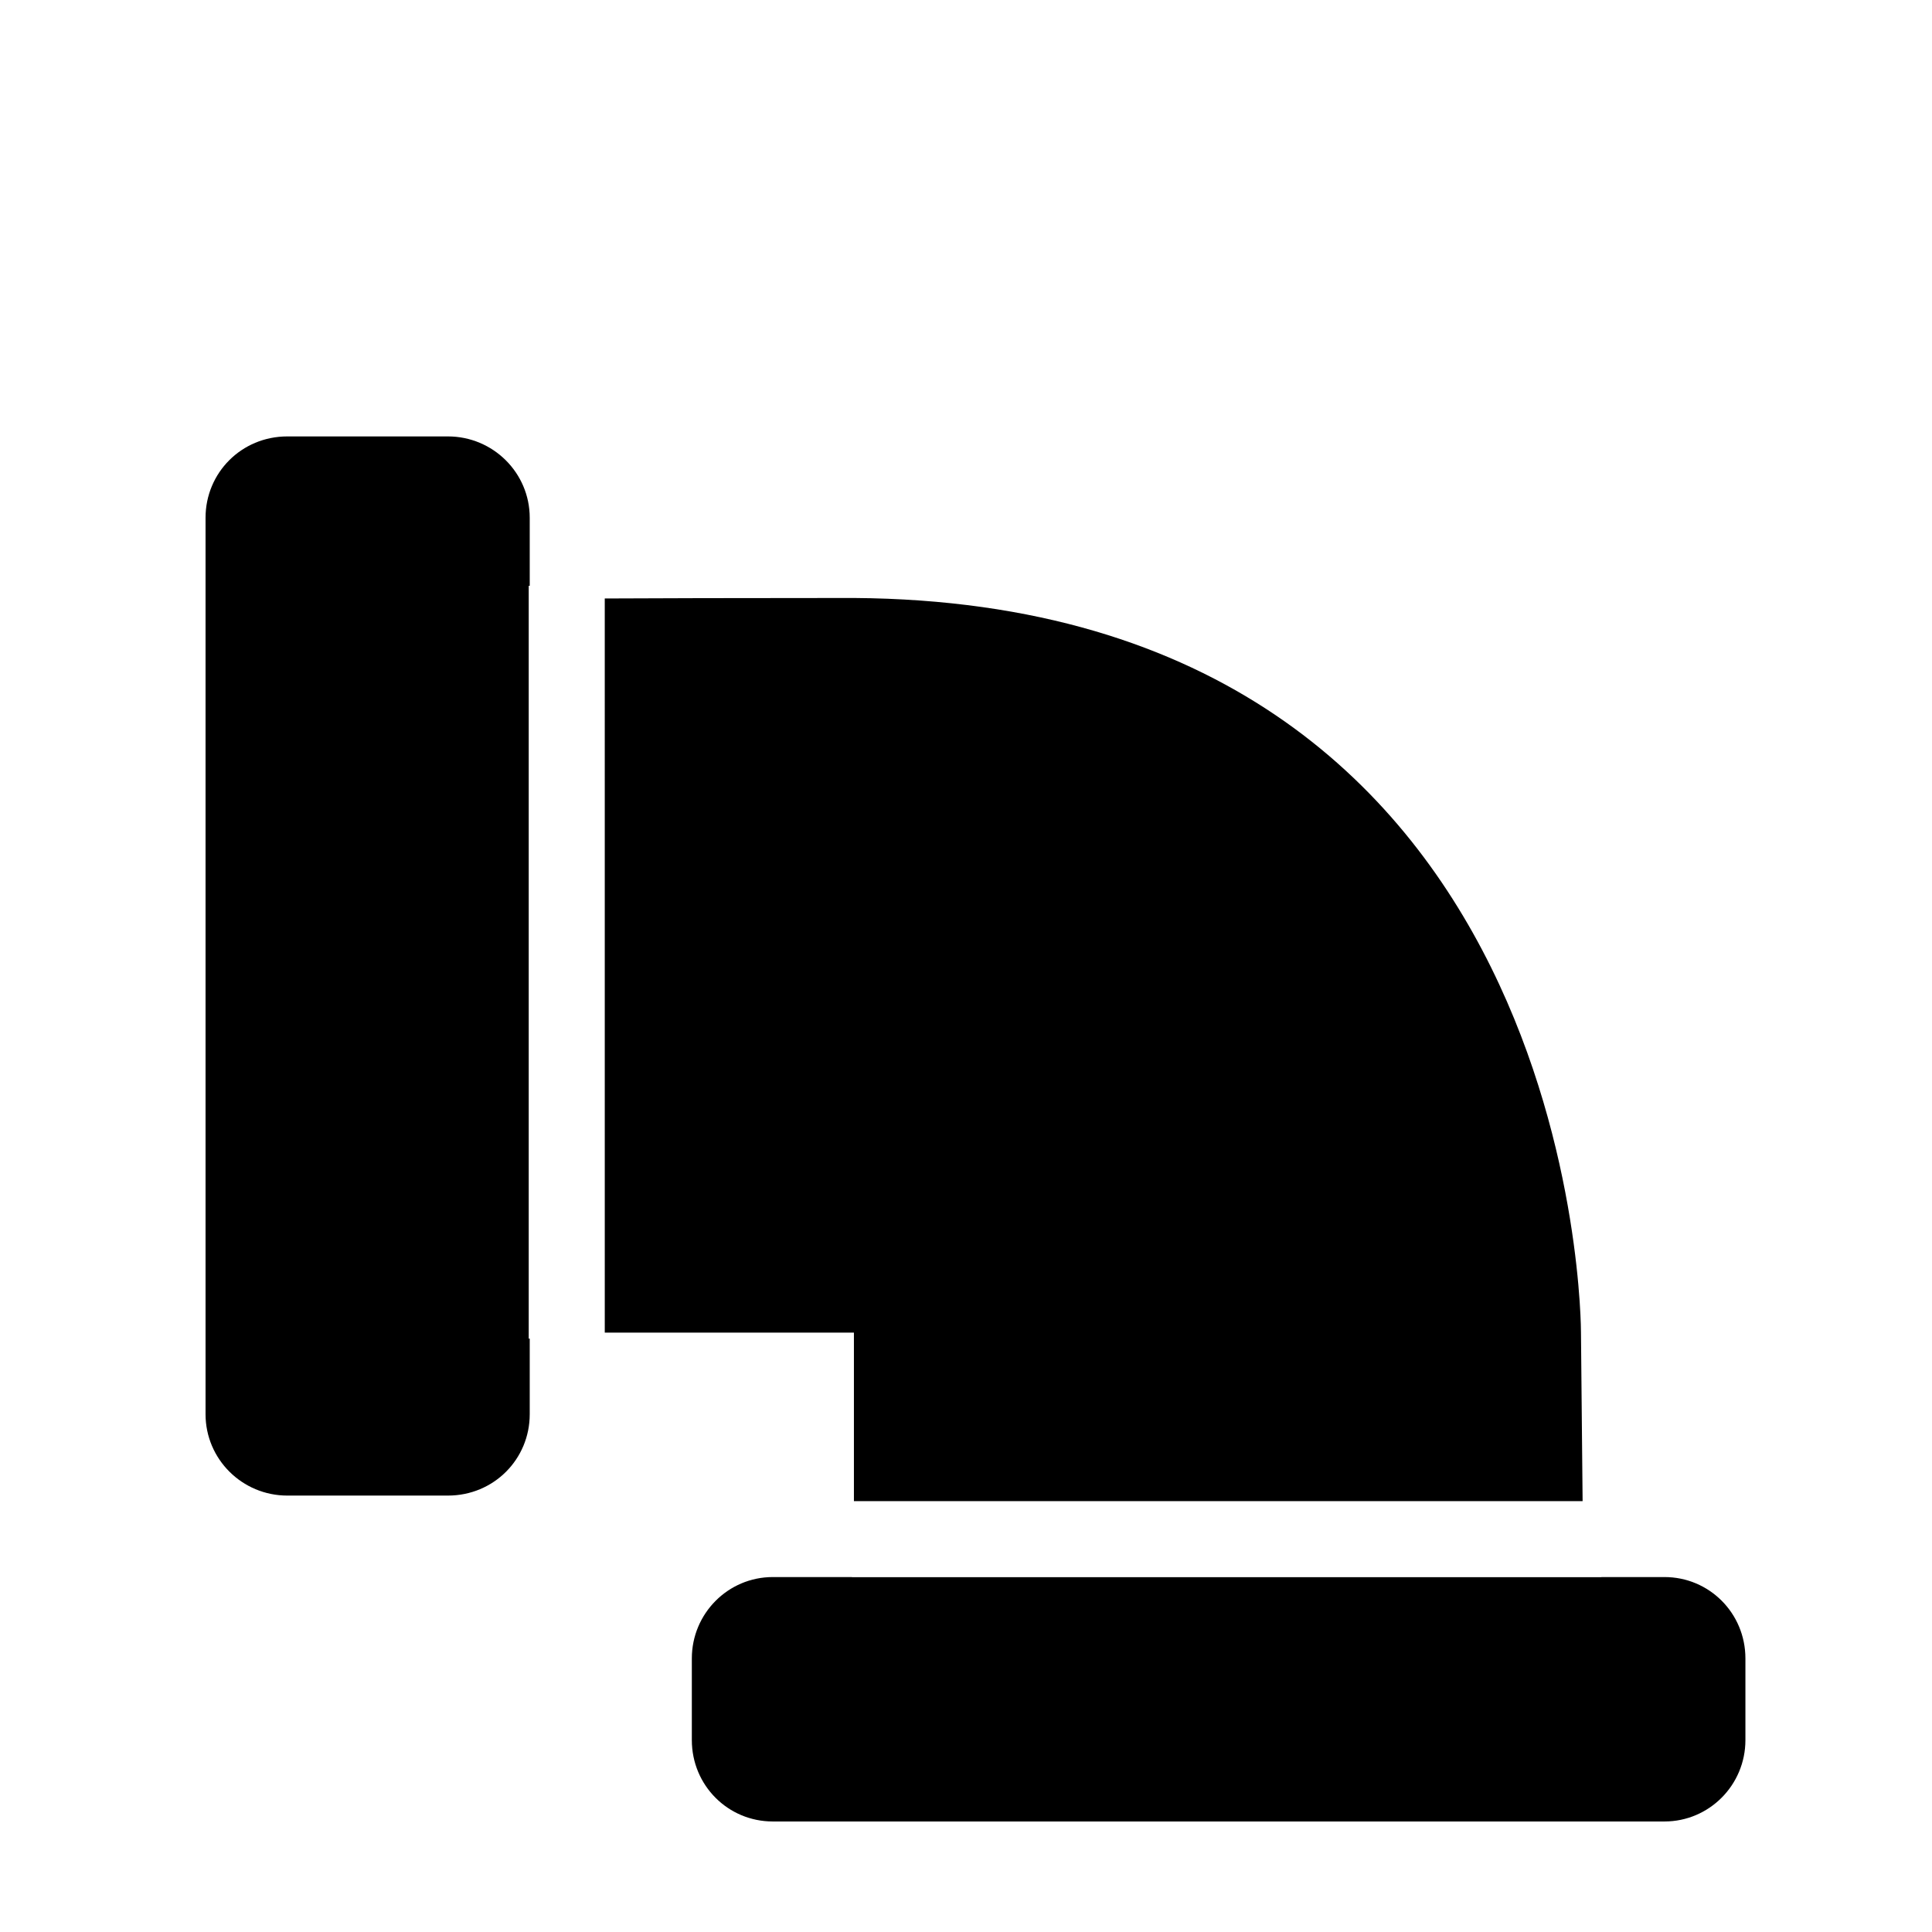 <?xml version="1.0" encoding="UTF-8"?>
<!-- Uploaded to: SVG Repo, www.svgrepo.com, Generator: SVG Repo Mixer Tools -->
<svg fill="#000000" width="800px" height="800px" version="1.1" viewBox="144 144 512 512" xmlns="http://www.w3.org/2000/svg">
 <path d="m304.27 497.16h66.027v44.66h193.11l-0.434-44.66s0.629-193.33-192.68-194.69c-33.164 0.012-53.523 0.066-66.027 0.133zm-19.887 1.586v20.039c0 11.906-9.523 21.559-21.68 21.559h-42.555c-11.973 0-21.676-9.66-21.676-21.559v-237.57c0-11.906 9.52-21.559 21.676-21.559h42.555c11.973 0 21.68 9.66 21.68 21.559v18.027h-0.266v199.51zm284.01 63.191h16.715c11.844 0 21.445 9.559 21.445 21.57v21.637c0 11.91-9.609 21.566-21.445 21.566h-236.32c-11.844 0-21.445-9.555-21.445-21.566v-21.637c0-11.914 9.613-21.57 21.445-21.57h20.98v0.035h198.63z" fill-rule="evenodd"/>
</svg>